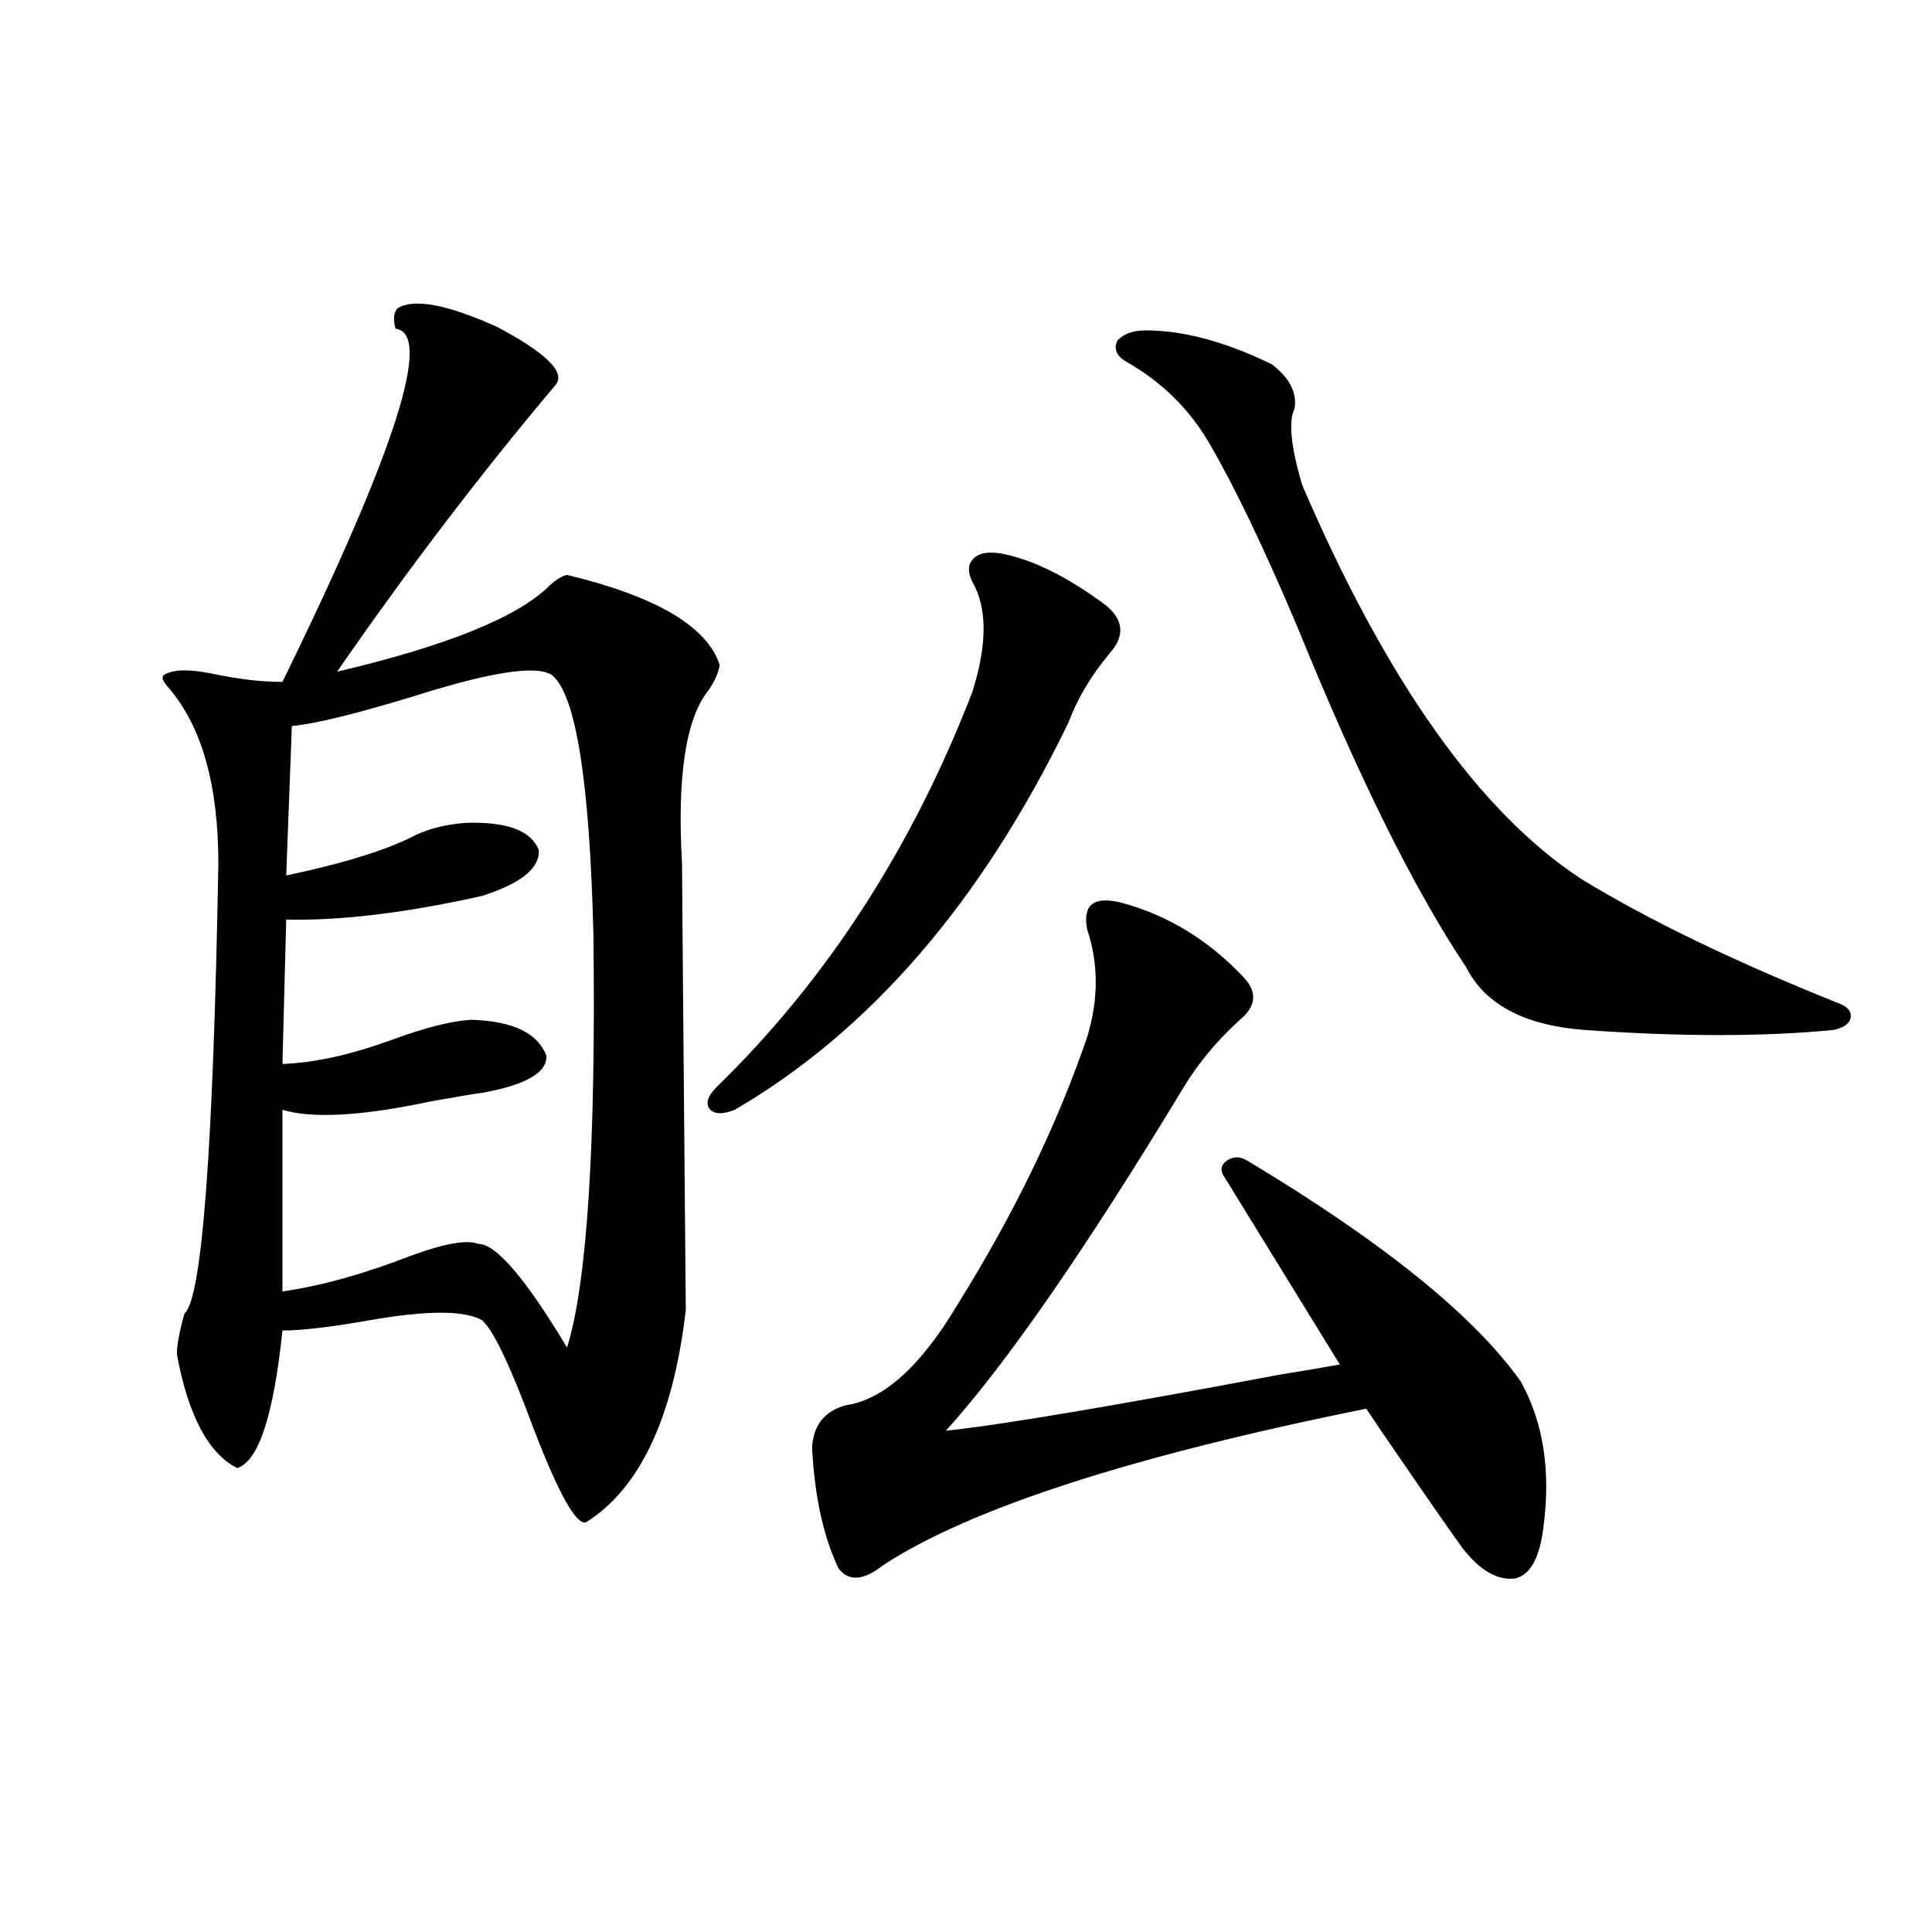 <?xml version="1.0" encoding="utf-8"?>
<!-- Generator: Adobe Illustrator 16.0.0, SVG Export Plug-In . SVG Version: 6.00 Build 0)  -->
<!DOCTYPE svg PUBLIC "-//W3C//DTD SVG 1.1//EN" "http://www.w3.org/Graphics/SVG/1.1/DTD/svg11.dtd">
<svg version="1.1" id="图层_1" xmlns="http://www.w3.org/2000/svg" xmlns:xlink="http://www.w3.org/1999/xlink" x="0px" y="0px"
	 width="1000px" height="1000px" viewBox="0 0 1000 1000" enable-background="new 0 0 1000 1000" xml:space="preserve">
<path d="M205.702,159.582c8.445-5.273,25.686-2.046,51.706,9.668c25.365,13.485,35.441,23.442,30.243,29.883
	c-39.023,46.294-76.751,95.801-113.168,148.535c57.225-13.472,93.977-28.413,110.241-44.824c3.247-2.925,6.174-4.683,8.78-5.273
	c46.173,11.138,72.514,26.669,79.022,46.582c-0.655,4.106-2.606,8.501-5.854,13.184c-11.707,14.653-16.265,44.536-13.658,89.648
	c0,4.696,0.641,81.738,1.951,231.152c-6.509,55.673-23.749,92.285-51.706,109.863c-5.213,1.181-14.313-15.229-27.316-49.219
	c-11.707-31.641-20.487-50.098-26.341-55.371c-9.115-5.273-28.627-5.273-58.535,0c-20.167,3.516-35.121,5.273-44.877,5.273
	c-4.558,43.945-12.362,67.676-23.414,71.191c-14.969-7.608-25.365-27.246-31.219-58.887c0-4.683,1.296-11.714,3.902-21.094
	c9.101-7.608,14.954-85.254,17.561-232.91c0-40.43-8.46-70.601-25.365-90.527c-3.262-3.516-4.237-5.851-2.927-7.031
	c4.543-2.925,12.683-3.214,24.39-0.879c13.658,2.938,26.006,4.395,37.072,4.395c58.535-119.531,78.047-180.464,58.535-182.813
	C203.416,165.446,203.751,161.931,205.702,159.582z M151.069,375.793l-2.927,77.344c30.563-6.44,53.002-13.472,67.315-21.094
	c7.805-3.516,16.585-5.562,26.341-6.152c20.808-0.577,33.17,4.106,37.072,14.063c0.641,9.38-9.115,17.29-29.268,23.73
	c-39.023,8.789-72.849,12.896-101.461,12.305l-1.951,74.707c16.905-0.577,36.417-4.972,58.535-13.184
	c16.25-5.851,29.268-9.077,39.023-9.668c21.463,0.591,34.466,6.743,39.023,18.457c0.641,8.789-10.411,15.243-33.17,19.336
	c-4.558,0.591-13.338,2.06-26.341,4.395c-35.776,7.622-61.462,9.091-77.071,4.395v94.043c20.152-2.925,42.271-9.077,66.34-18.457
	c17.561-6.44,29.268-8.487,35.121-6.152c9.101,0,24.39,17.88,45.853,53.613c10.396-33.398,14.954-104.59,13.658-213.574
	c-1.951-79.679-9.115-124.503-21.463-134.473c-7.805-5.273-31.219-1.758-70.242,10.547
	C184.88,369.353,163.417,374.626,151.069,375.793z M520.816,287.023c15.609,3.516,32.835,12.305,51.706,26.367
	c9.101,7.622,9.756,15.82,1.951,24.609c-9.756,11.728-16.92,23.73-21.463,36.035c-44.877,92.587-102.437,159.384-172.679,200.391
	c-5.854,2.349-10.091,2.349-12.683,0c-2.606-2.925-1.631-6.729,2.927-11.426c57.225-55.659,101.461-123.926,132.68-204.785
	c7.805-24.609,7.805-43.644,0-57.129c-2.606-5.273-2.286-9.366,0.976-12.305C507.479,285.856,513.012,285.266,520.816,287.023z
	 M798.858,790.637c-1.951,15.82-6.829,24.609-14.634,26.367c-9.115,1.167-18.216-4.093-27.316-15.82
	c-7.164-9.956-17.561-24.897-31.219-44.824c-8.46-12.305-14.634-21.382-18.536-27.246c-121.628,24.609-204.873,51.567-249.75,80.859
	c-10.411,8.198-18.216,8.789-23.414,1.758c-7.805-16.397-12.362-37.202-13.658-62.402c0.641-11.714,6.494-19.034,17.561-21.973
	c19.512-2.925,38.688-20.215,57.56-51.855c29.268-46.87,51.706-93.164,67.315-138.867c5.854-19.336,5.854-37.793,0-55.371
	c-2.606-12.882,3.247-17.578,17.561-14.063c24.055,6.454,45.197,19.336,63.413,38.672c7.149,7.622,6.494,14.941-1.951,21.973
	c-11.707,10.547-21.463,22.274-29.268,35.156c-50.73,83.798-91.705,142.974-122.924,177.539
	c27.957-2.925,85.517-12.593,172.679-29.004c14.299-2.335,24.71-4.093,31.219-5.273l-59.511-96.68
	c-2.606-3.516-2.286-6.44,0.976-8.789c3.247-2.335,6.829-2.335,10.731,0c70.242,42.188,117.391,80.282,141.46,114.258
	C798.858,736.145,802.761,761.345,798.858,790.637z M593.01,171.008c19.512,0,41.295,5.864,65.364,17.578
	c9.101,7.031,13.003,14.653,11.707,22.852c-3.262,6.454-1.951,19.638,3.902,39.551c43.566,101.376,91.705,169.341,144.387,203.906
	c34.466,21.094,78.688,42.489,132.68,64.16c5.198,1.758,7.47,4.395,6.829,7.91c-0.655,2.938-3.582,4.985-8.78,6.152
	c-36.432,3.516-79.357,3.516-128.777,0c-31.219-2.335-51.706-13.184-61.462-32.52c-26.676-39.839-55.608-98.136-86.827-174.902
	c-17.561-41.597-32.85-73.526-45.853-95.801c-10.411-18.155-25.045-32.52-43.901-43.066c-4.558-2.925-5.854-6.44-3.902-10.547
	C581.623,172.766,586.501,171.008,593.01,171.008z"/>
</svg>
